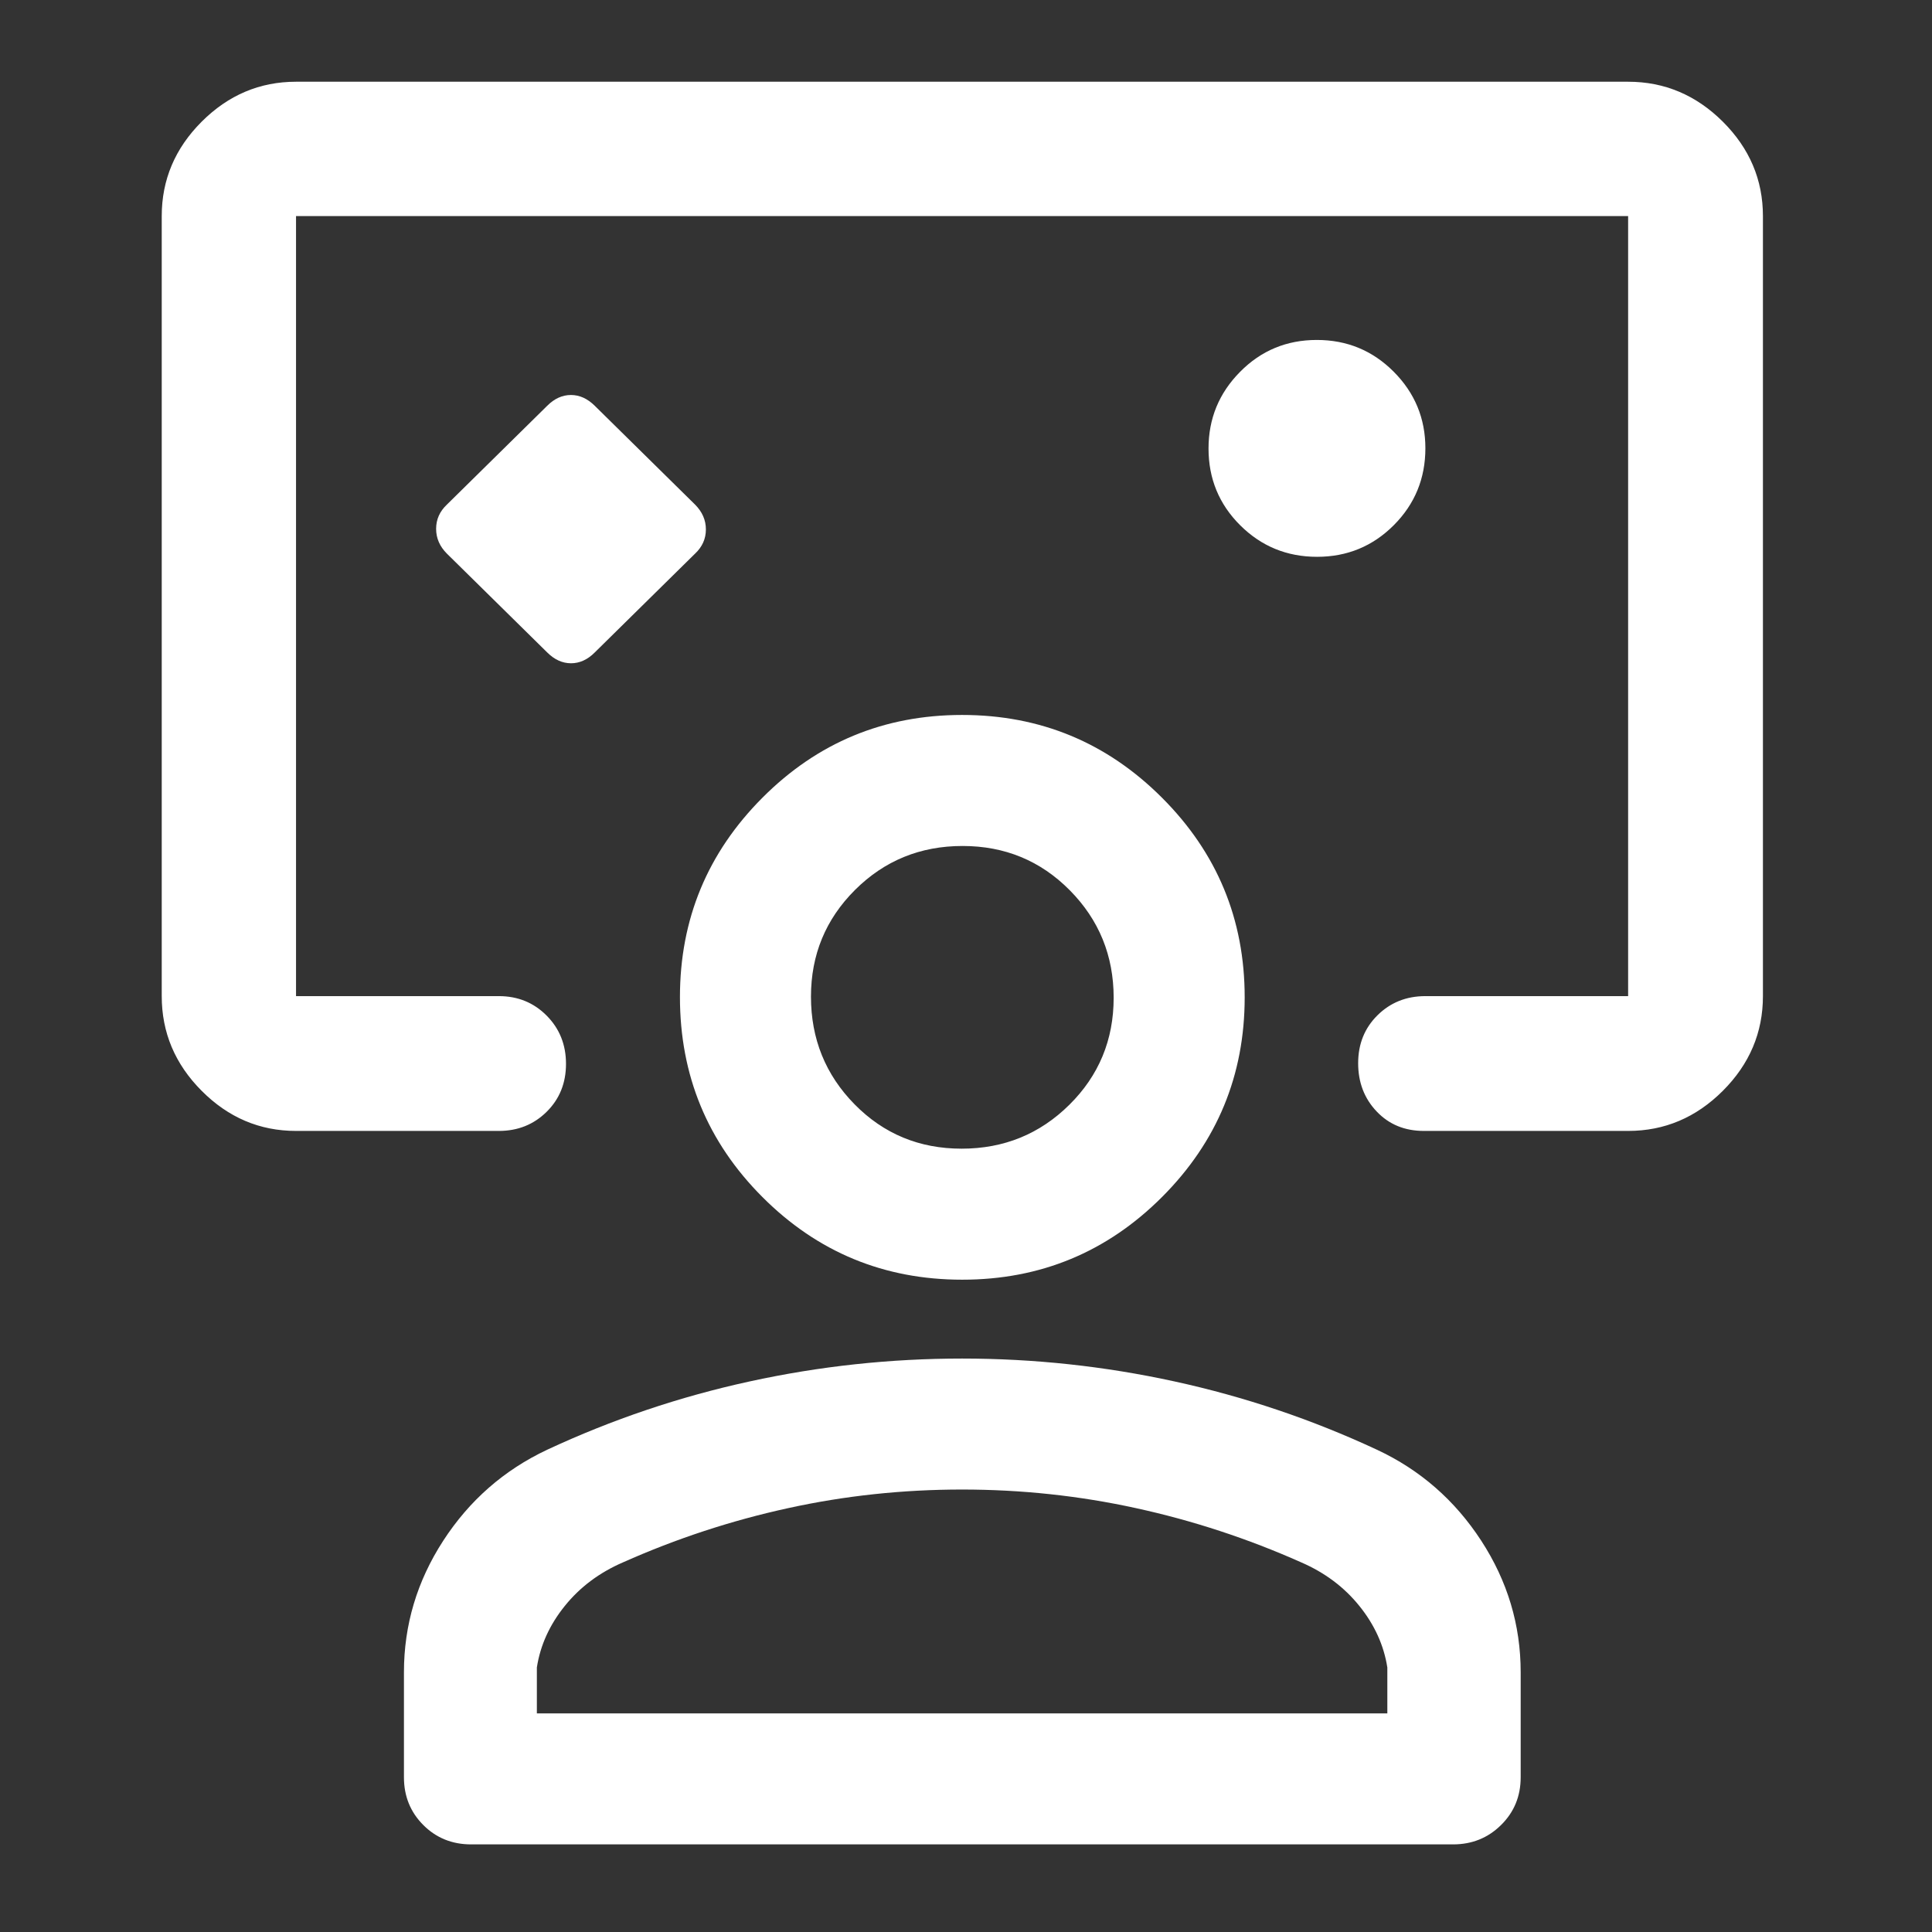 <svg width="49" height="49" viewBox="0 0 49 49" fill="none" xmlns="http://www.w3.org/2000/svg">
<rect x="0" y="0" width="49" height="49" fill="#333333" stroke="none"/>
<path d="M13.879 16.548C14.063 16.731 14.264 16.822 14.483 16.822C14.701 16.822 14.902 16.731 15.084 16.548L17.629 14.041C17.811 13.87 17.903 13.665 17.903 13.428C17.903 13.19 17.811 12.981 17.629 12.798L15.084 10.291C14.9 10.109 14.699 10.018 14.481 10.018C14.262 10.018 14.061 10.109 13.879 10.291L11.334 12.798C11.152 12.97 11.061 13.174 11.061 13.412C11.061 13.649 11.152 13.859 11.334 14.041L13.879 16.548ZM7.508 28.683C6.588 28.683 5.79 28.344 5.115 27.666C4.439 26.988 4.102 26.188 4.102 25.264V5.48C4.102 4.56 4.439 3.762 5.115 3.086C5.79 2.411 6.588 2.073 7.508 2.073H41.293C42.216 2.073 43.017 2.411 43.695 3.086C44.373 3.762 44.712 4.56 44.712 5.48V25.264C44.712 26.188 44.373 26.988 43.695 27.666C43.017 28.344 42.216 28.683 41.293 28.683H36.112C35.626 28.683 35.227 28.518 34.915 28.189C34.602 27.86 34.446 27.452 34.446 26.965C34.446 26.477 34.61 26.072 34.937 25.749C35.264 25.426 35.669 25.264 36.15 25.264H41.293V5.48H7.508V25.264H12.652C13.133 25.264 13.537 25.429 13.864 25.758C14.191 26.087 14.355 26.495 14.355 26.982C14.355 27.47 14.191 27.875 13.864 28.198C13.537 28.521 13.133 28.683 12.652 28.683H7.508ZM33.404 14.122C34.168 14.122 34.817 13.854 35.351 13.319C35.884 12.784 36.151 12.134 36.151 11.369C36.151 10.612 35.883 9.965 35.348 9.428C34.812 8.89 34.162 8.622 33.398 8.622C32.633 8.622 31.984 8.891 31.451 9.431C30.917 9.97 30.651 10.618 30.651 11.375C30.651 12.139 30.918 12.788 31.454 13.322C31.989 13.855 32.639 14.122 33.404 14.122ZM11.949 46.778C11.468 46.778 11.063 46.615 10.736 46.287C10.409 45.96 10.245 45.556 10.245 45.075V42.411C10.245 41.213 10.577 40.101 11.241 39.077C11.905 38.053 12.784 37.283 13.879 36.768C15.525 36.001 17.235 35.424 19.01 35.037C20.785 34.649 22.582 34.456 24.401 34.456C26.219 34.456 28.016 34.649 29.791 35.037C31.566 35.424 33.276 36.001 34.922 36.768C36.018 37.28 36.899 38.049 37.567 39.075C38.234 40.1 38.568 41.213 38.568 42.411V45.075C38.568 45.556 38.402 45.96 38.07 46.287C37.738 46.615 37.333 46.778 36.853 46.778H11.949ZM13.616 43.456H35.186V42.291C35.098 41.728 34.861 41.207 34.476 40.73C34.091 40.252 33.599 39.884 33.001 39.625C31.647 39.022 30.251 38.564 28.812 38.25C27.373 37.935 25.902 37.778 24.399 37.778C22.896 37.778 21.425 37.935 19.988 38.25C18.55 38.564 17.154 39.022 15.801 39.625C15.202 39.884 14.71 40.252 14.325 40.73C13.94 41.207 13.703 41.728 13.616 42.291V43.456ZM24.404 32.456C22.421 32.456 20.732 31.757 19.337 30.36C17.942 28.963 17.245 27.272 17.245 25.288C17.245 23.315 17.943 21.629 19.338 20.231C20.733 18.832 22.42 18.133 24.401 18.133C26.382 18.133 28.071 18.832 29.47 20.231C30.869 21.629 31.568 23.317 31.568 25.294C31.568 27.271 30.87 28.959 29.473 30.358C28.076 31.756 26.387 32.456 24.404 32.456ZM24.389 29.133C25.461 29.133 26.371 28.762 27.121 28.02C27.87 27.279 28.245 26.374 28.245 25.306C28.245 24.238 27.874 23.329 27.133 22.58C26.391 21.83 25.484 21.456 24.413 21.456C23.341 21.456 22.432 21.827 21.686 22.57C20.941 23.313 20.568 24.215 20.568 25.276C20.568 26.348 20.937 27.259 21.675 28.009C22.412 28.758 23.317 29.133 24.389 29.133Z" fill="white"/>
</svg>
